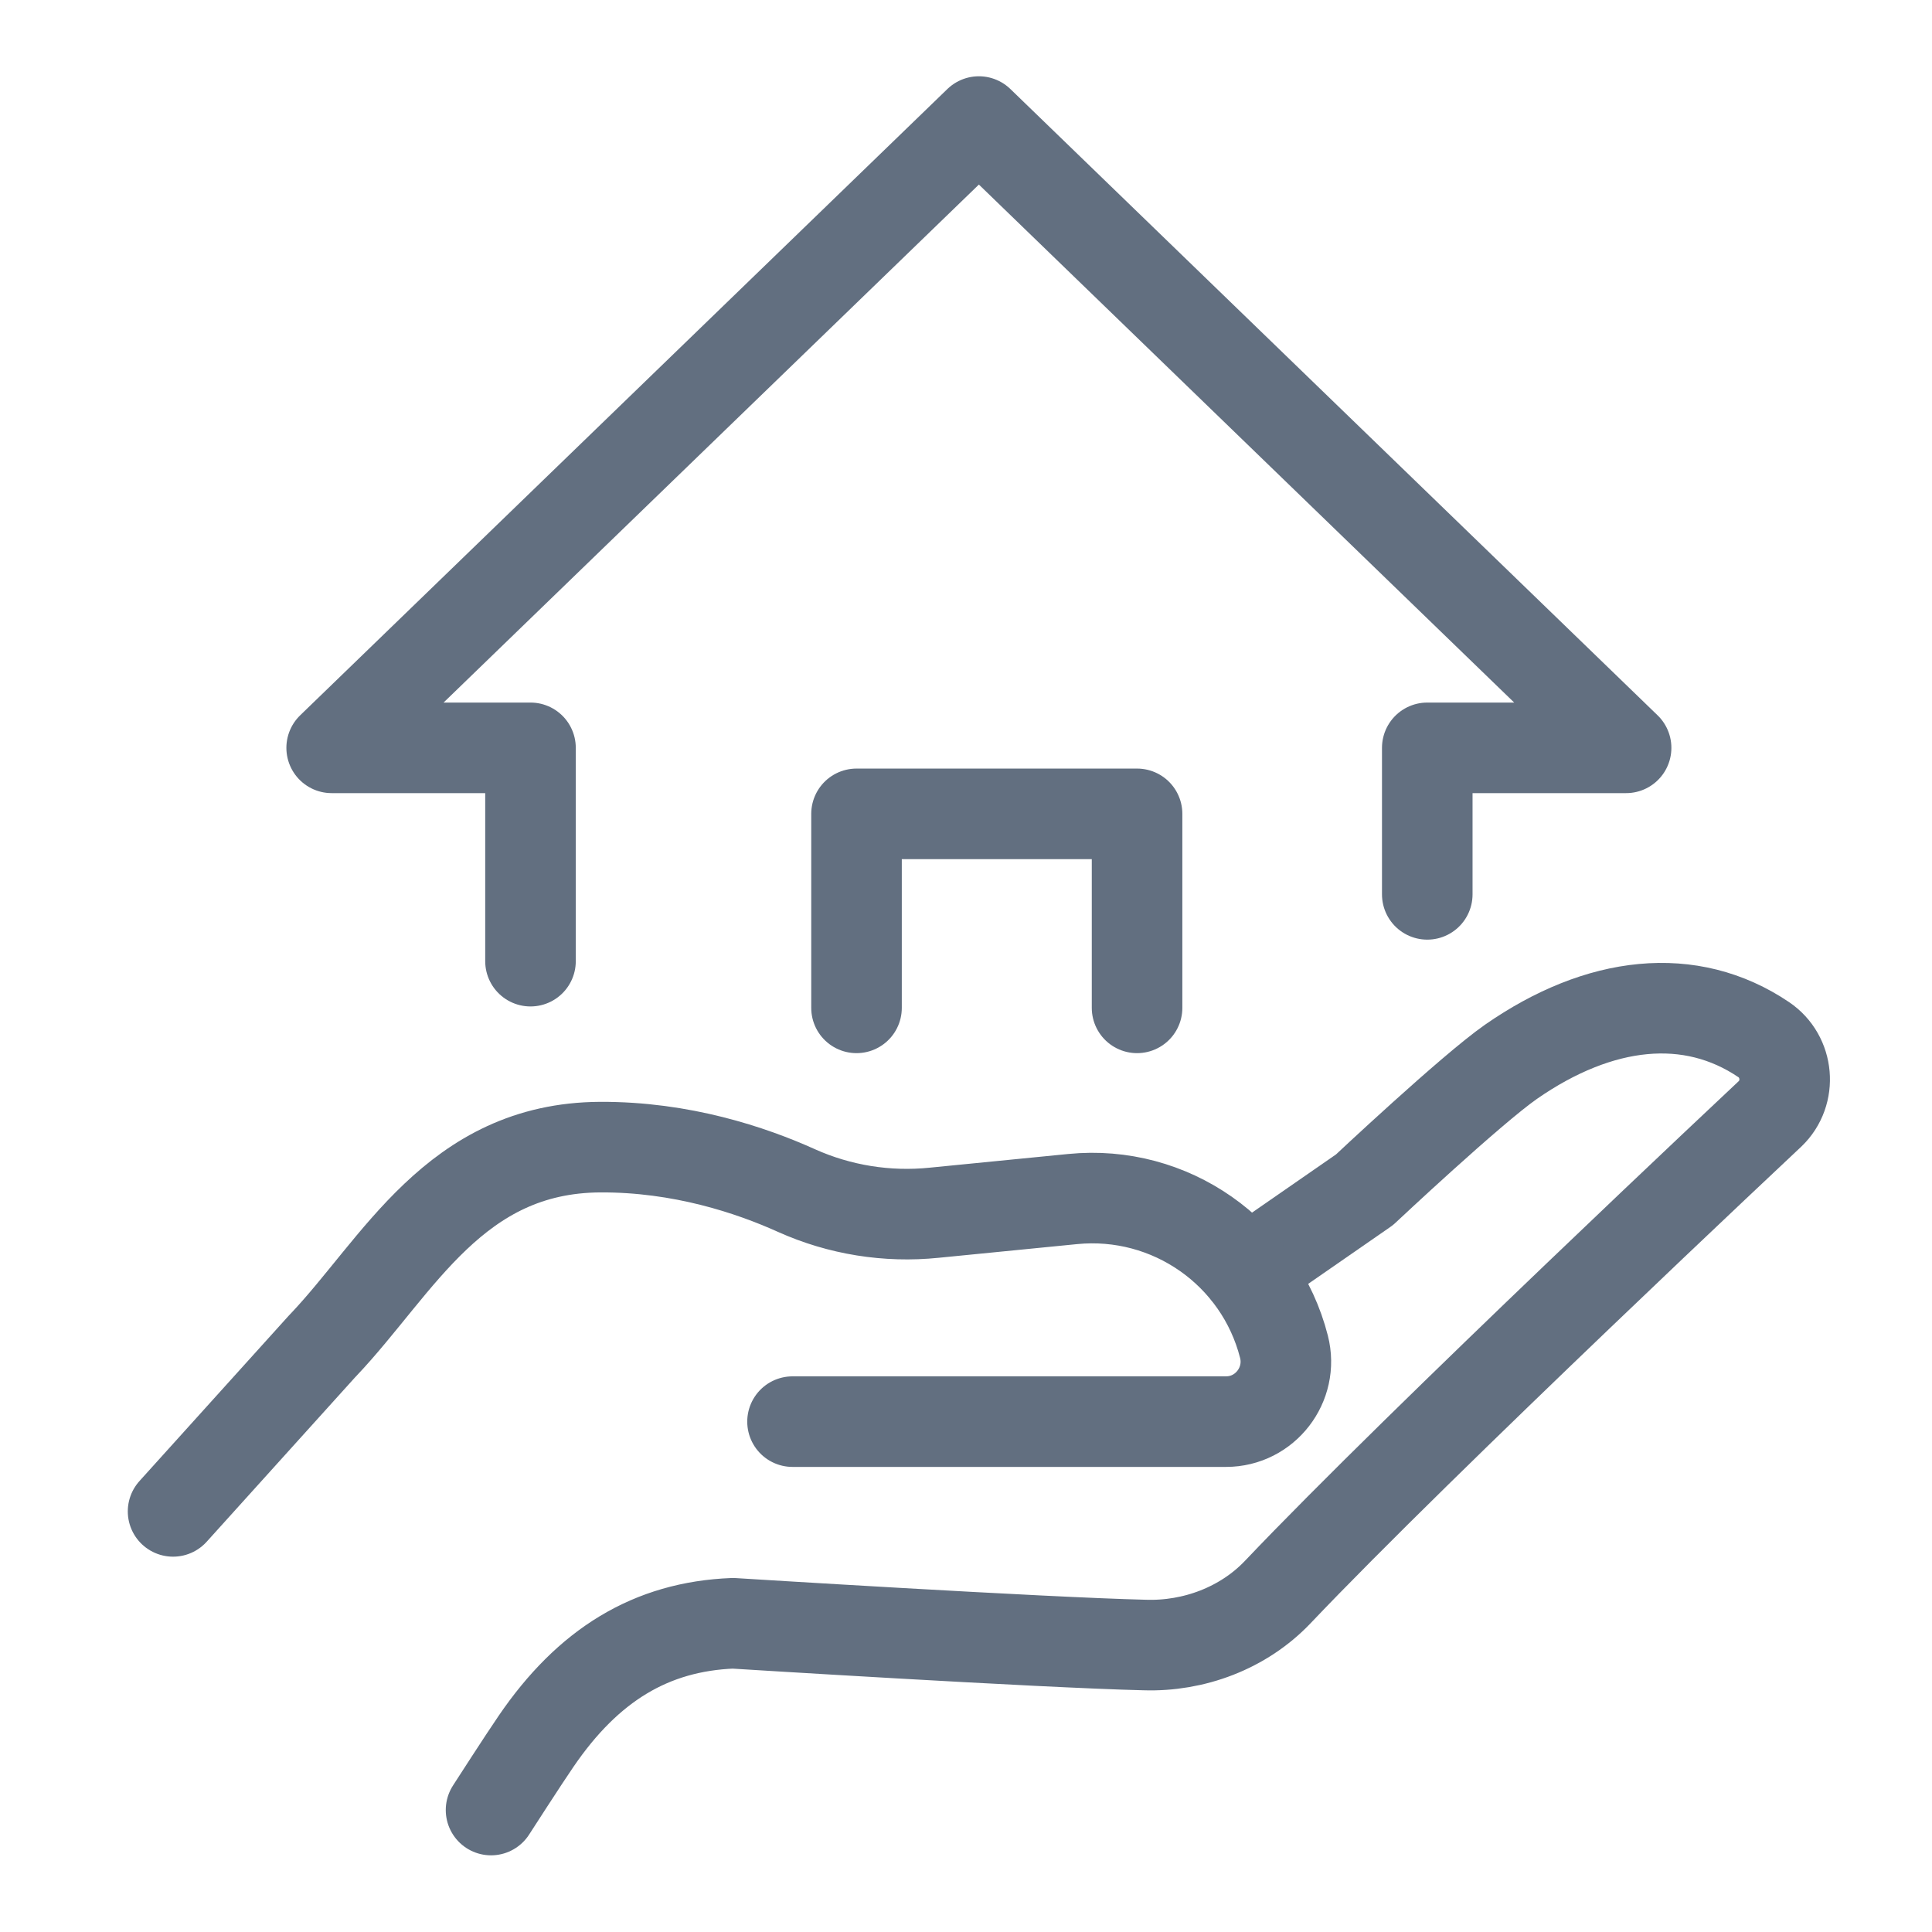 <?xml version="1.0" encoding="UTF-8"?><svg id="Layer_1" xmlns="http://www.w3.org/2000/svg" viewBox="0 0 48 48"><defs><style>.cls-1,.cls-2{fill:none;}.cls-2{stroke:#626f80;stroke-linecap:round;stroke-linejoin:round;stroke-width:2.25px;}</style></defs><path class="cls-2" d="M30.97,31.59l2.93-2.03s2.65-2.49,3.64-3.18c2.2-1.53,4.46-1.78,6.28-.55h0c.62.42.7,1.32.16,1.84,0,0-8.66,8.12-12.24,11.89-.85.89-2.08,1.35-3.3,1.31-2.56-.06-10.23-.54-10.23-.54-2.04.08-3.6,1.04-4.89,2.93-.29.42-1.12,1.71-1.12,1.71"/><path class="cls-2" d="M4.3,37.55l3.71-4.11s.01-.01.02-.02c1.87-1.97,3.27-4.9,6.88-4.92,2.02-.01,3.75.57,4.88,1.08,1.07.48,2.25.67,3.42.55l3.44-.34c2.42-.24,4.65,1.32,5.25,3.67h0c.24.94-.47,1.86-1.44,1.86h-10.77"/><polyline class="cls-2" points="35.46 22.22 35.46 18.58 40.4 18.58 24.32 3.02 8.24 18.58 13.18 18.58 13.18 23.88"/><polyline class="cls-2" points="21.28 25.04 21.28 20.22 28.25 20.22 28.25 25.04"/><rect class="cls-1" width="48" height="48"/></svg>